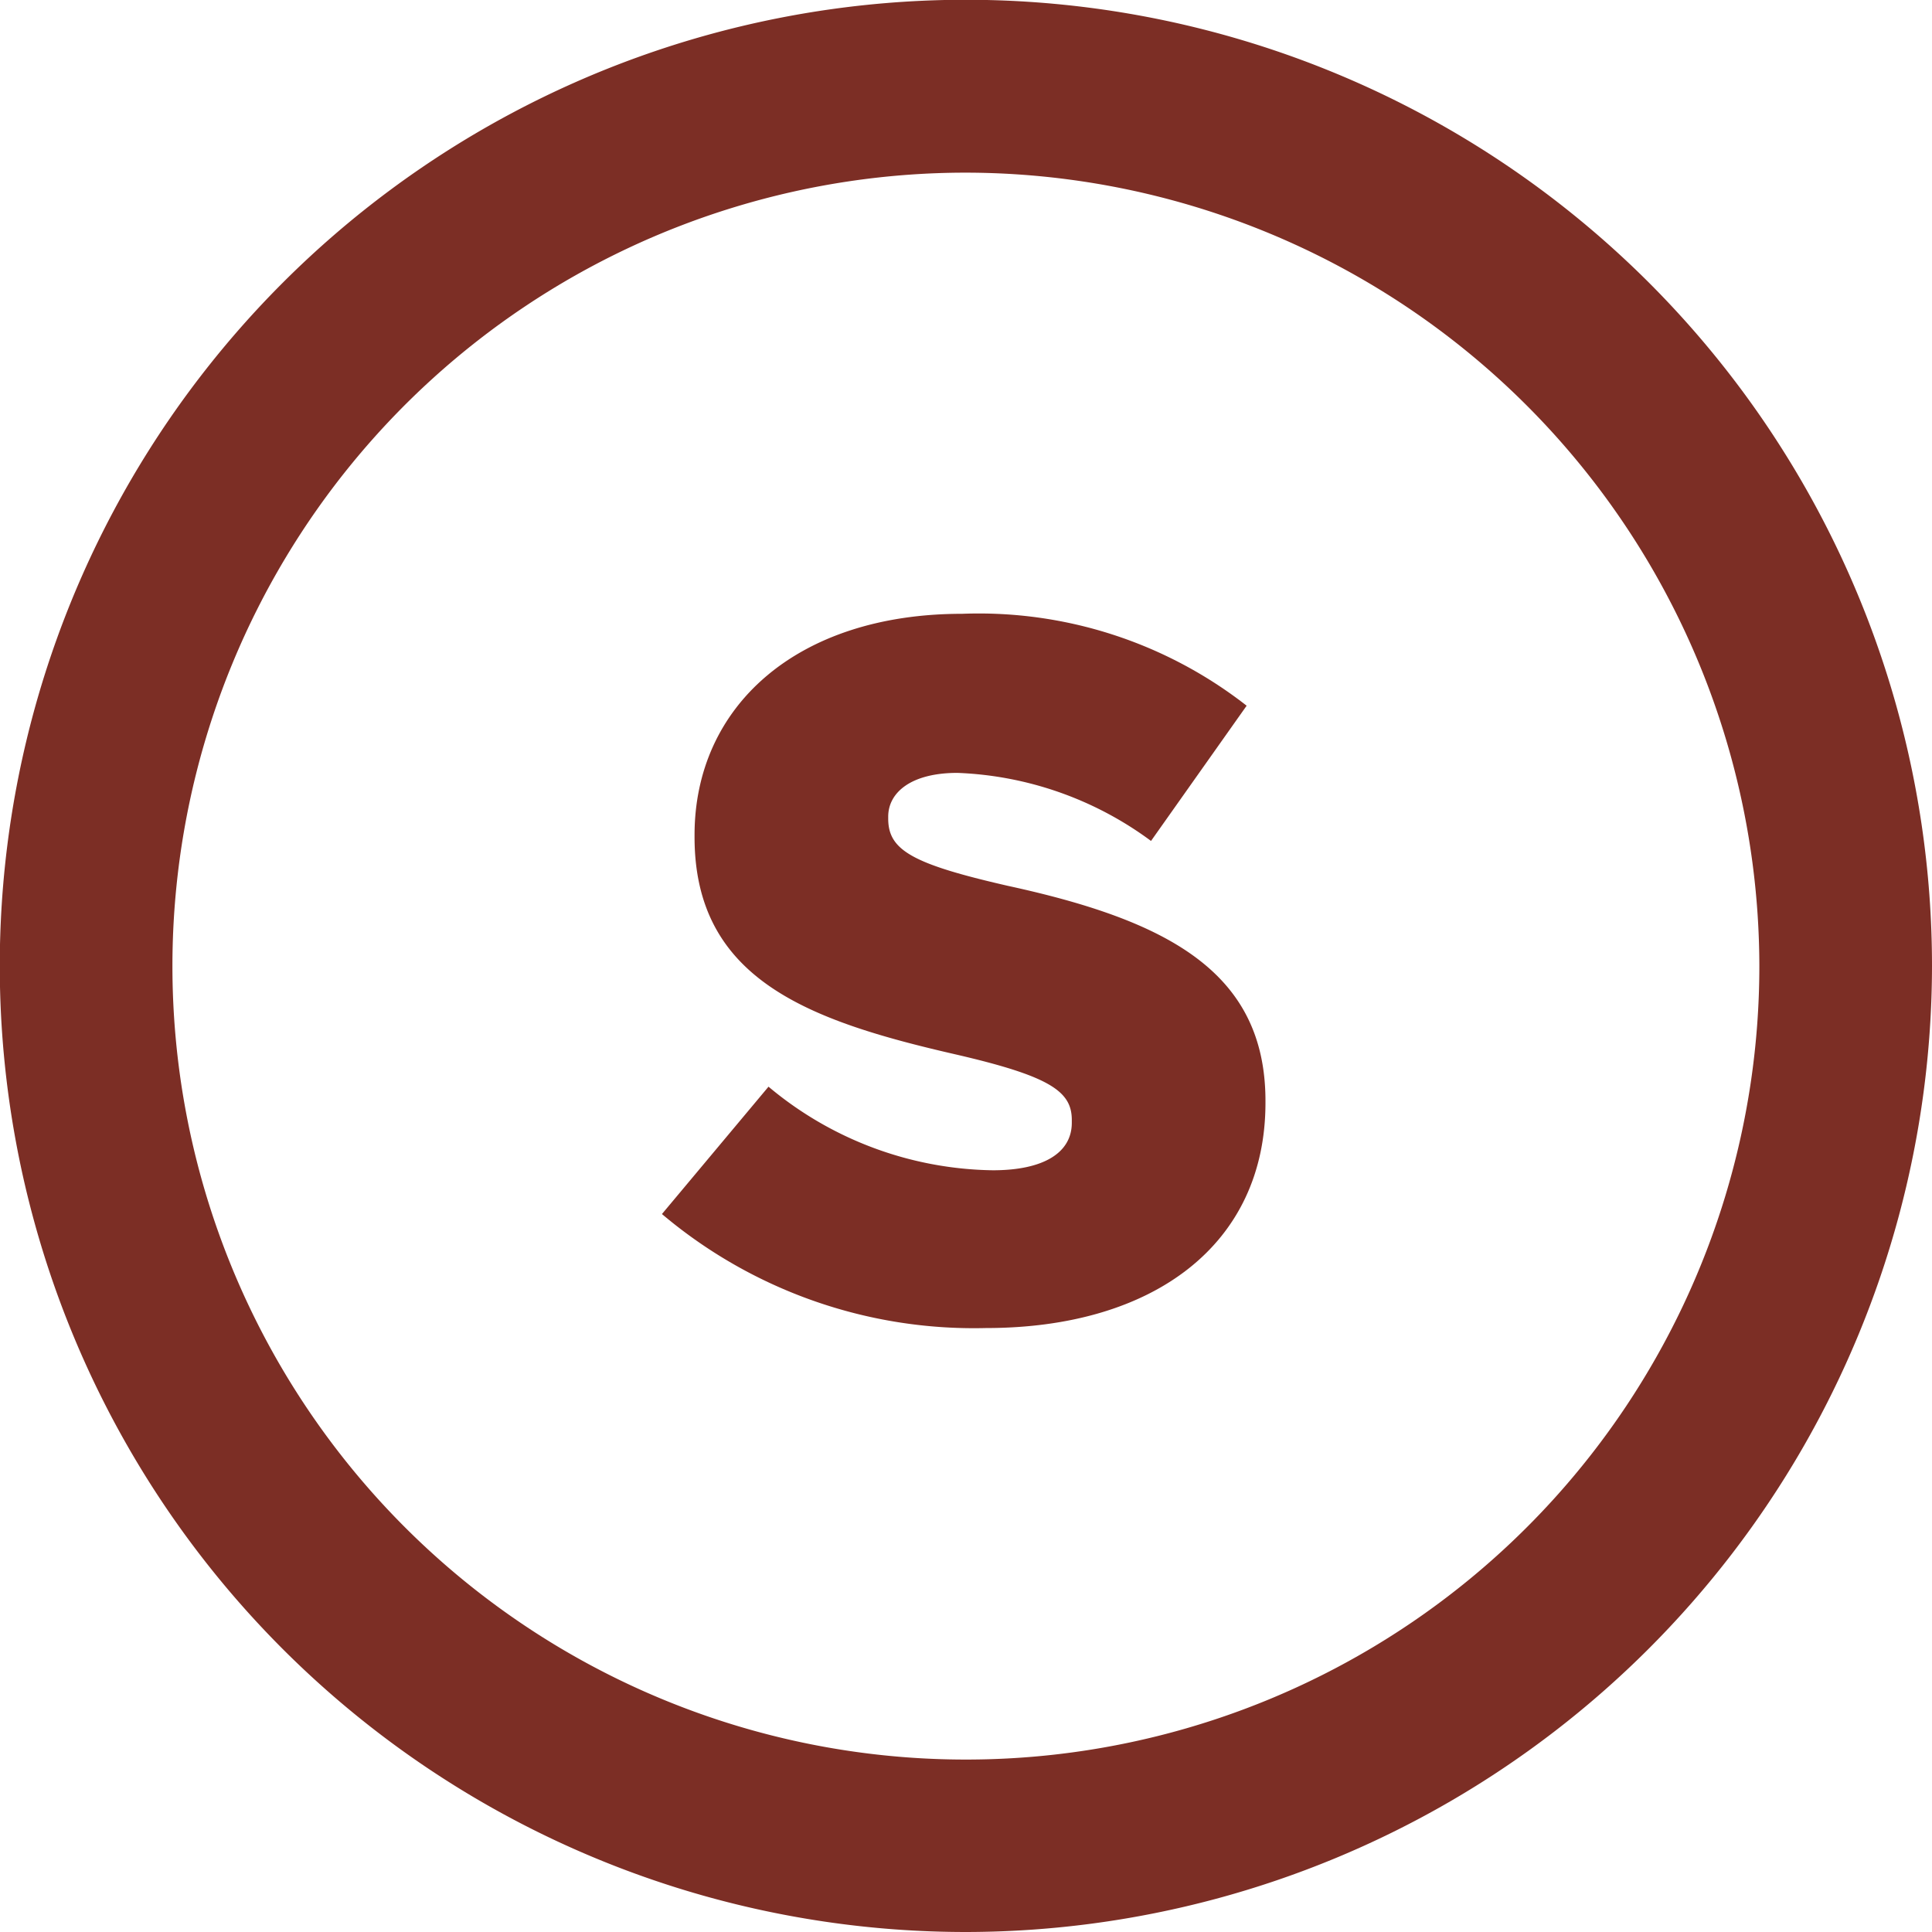 <svg id="Layer_1" data-name="Layer 1" xmlns="http://www.w3.org/2000/svg" viewBox="0 0 88.29 88.29"><defs><style>.cls-1{fill:#7c2e25;}</style></defs><path class="cls-1" d="M52.67,96.81A44.15,44.15,0,1,1,96.81,52.67,44.2,44.2,0,0,1,52.67,96.81Zm0-80.4A36.26,36.26,0,1,0,88.92,52.67,36.31,36.31,0,0,0,52.67,16.41Z" transform="translate(-8.52 -8.52)"/><path class="cls-1" d="M38.77,64l4.87-5.82A16.3,16.3,0,0,0,53.89,62c2.34,0,3.61-.81,3.61-2.17V59.7c0-1.31-1-2-5.33-3-6.72-1.54-11.91-3.43-11.91-9.93v-.09c0-5.86,4.65-10.11,12.23-10.11a19.88,19.88,0,0,1,13,4.2l-4.37,6.18a15.86,15.86,0,0,0-8.85-3.11c-2.12,0-3.16.9-3.16,2v.09c0,1.44,1.09,2.07,5.46,3.07,7.27,1.58,11.78,3.92,11.78,9.83v.09c0,6.46-5.1,10.29-12.77,10.29A22.09,22.09,0,0,1,38.77,64Z" transform="translate(-8.52 -8.52)"/></svg>